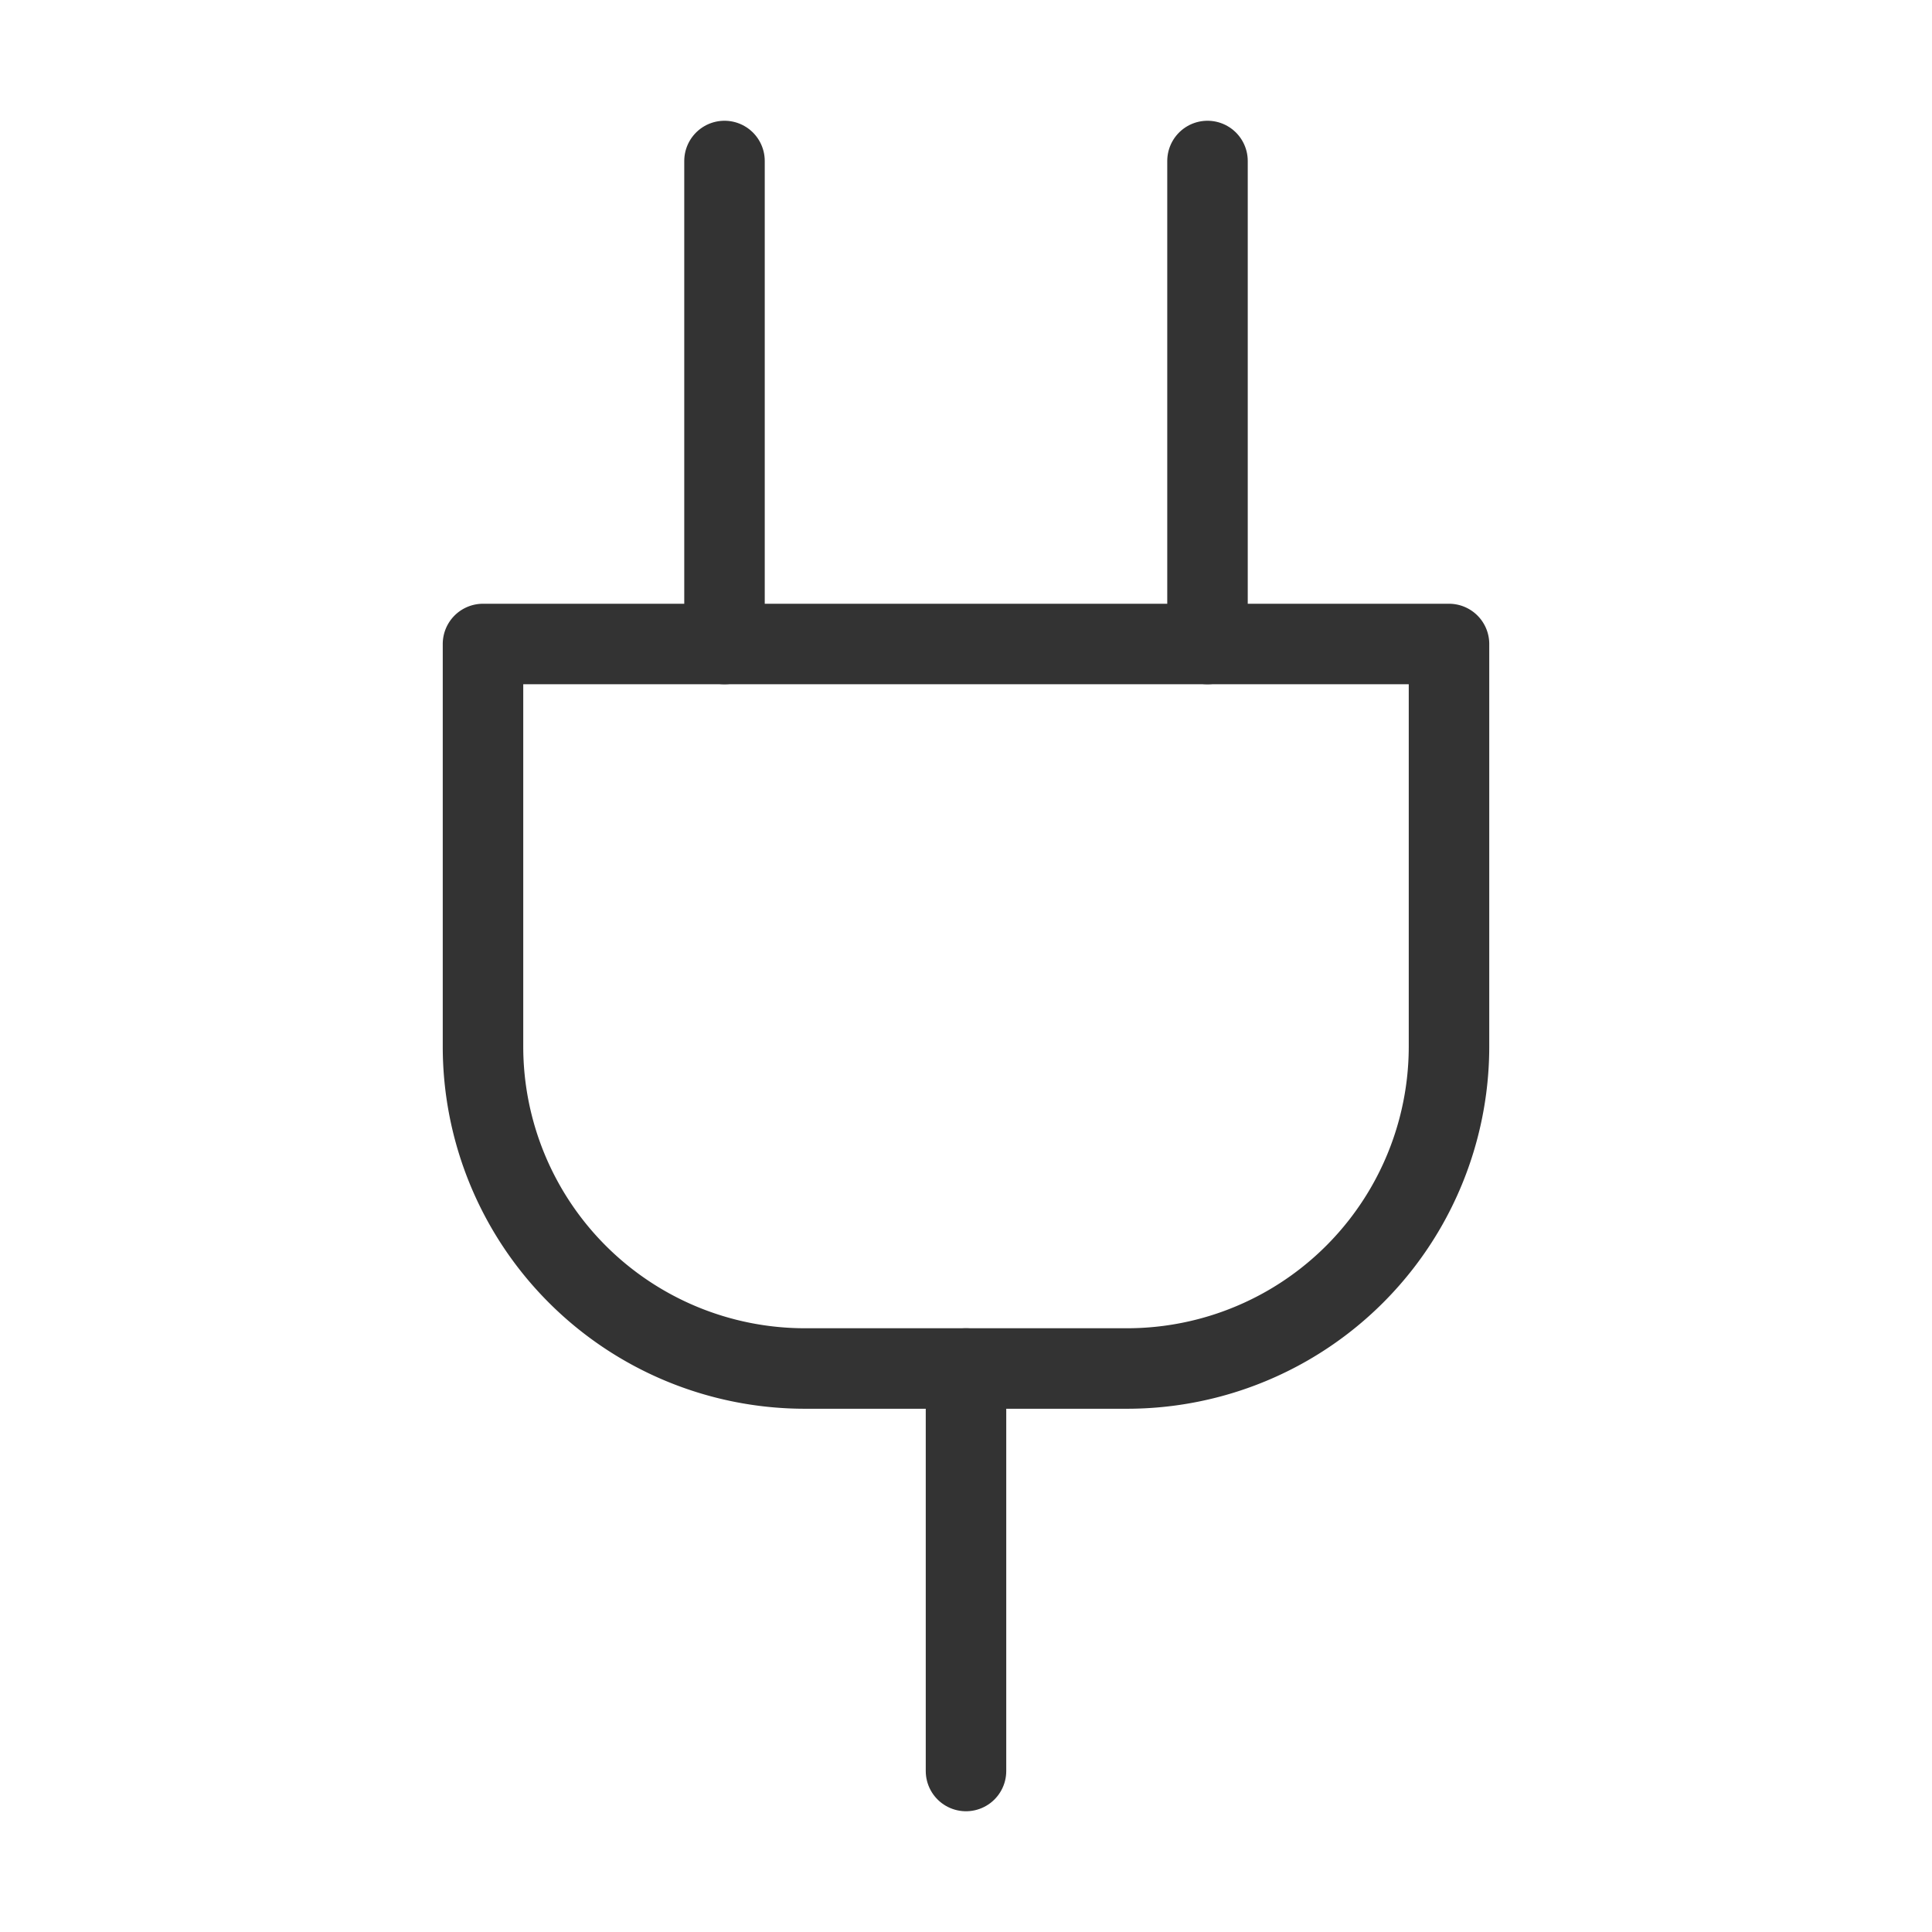 <svg xmlns="http://www.w3.org/2000/svg" width="20" height="20" viewBox="0 0 24 24" fill="none" stroke="#333333" stroke-width="1" stroke-linecap="round" stroke-linejoin="round" class="lucide lucide-plug-icon lucide-plug"><path d="M12 22v-5"/><path d="M9 8V2"/><path d="M15 8V2"/><path d="M18 8v5a4 4 0 0 1-4 4h-4a4 4 0 0 1-4-4V8Z"/></svg>